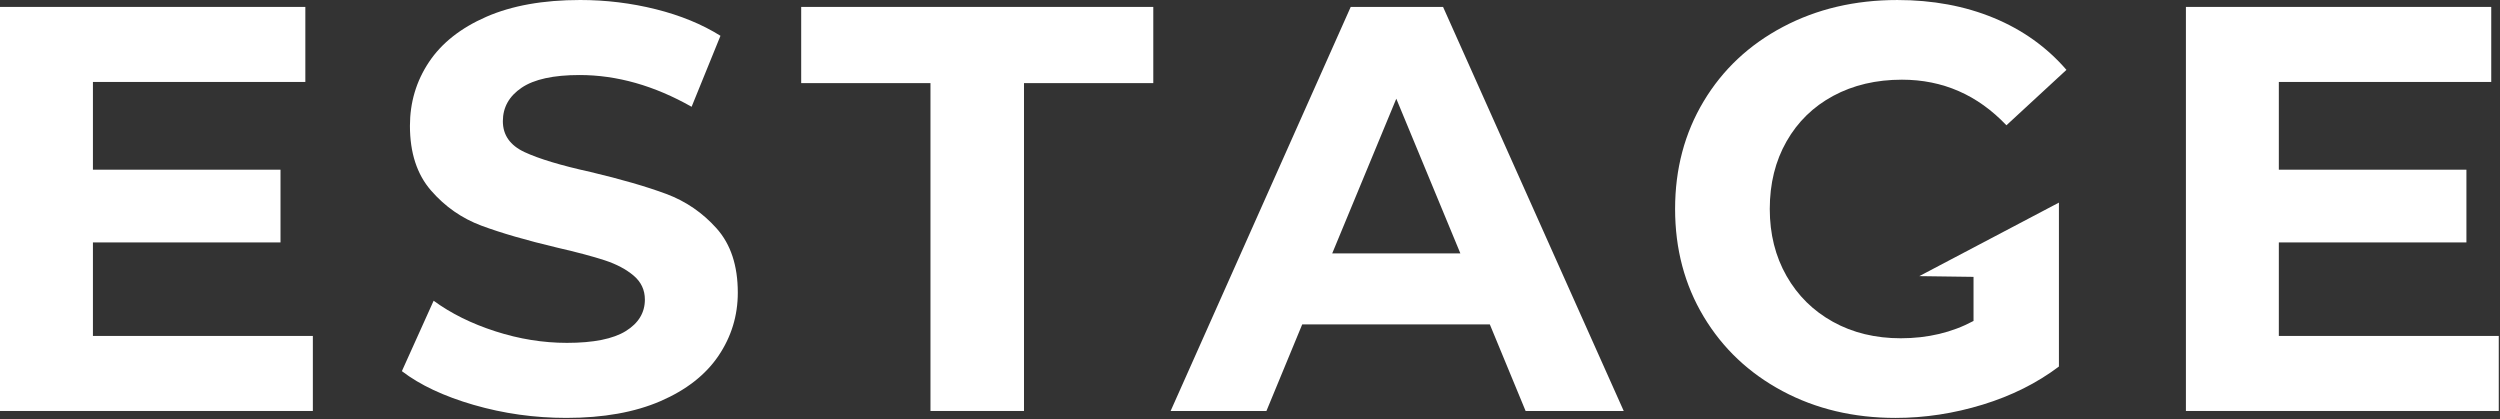 <?xml version="1.0" encoding="UTF-8"?> <svg xmlns="http://www.w3.org/2000/svg" width="1611" height="270" viewBox="0 0 1611 270" fill="none"><rect x="0" y="0" width="1611" height="270" fill="#333333" stroke="none"/><path d="M201.6 216.48V264.83H0V4.46H196.76V52.81H59.88V109.35H180.76V156.22H59.88V216.48H201.59H201.6Z" fill="white"></path><path d="M305.28 260.93C286.06 255.35 270.62 248.1 258.97 239.17L279.43 193.79C290.59 201.97 303.85 208.55 319.23 213.5C334.6 218.46 349.97 220.94 365.35 220.94C382.46 220.94 395.11 218.4 403.29 213.32C411.47 208.24 415.56 201.48 415.56 193.05C415.56 186.85 413.14 181.7 408.31 177.61C403.47 173.52 397.27 170.24 389.71 167.75C382.14 165.27 371.91 162.54 359.02 159.57C339.18 154.86 322.94 150.15 310.29 145.44C297.64 140.73 286.79 133.17 277.74 122.75C268.69 112.33 264.16 98.45 264.16 81.09C264.16 65.97 268.25 52.26 276.43 39.99C284.61 27.72 296.95 17.99 313.44 10.79C329.93 3.6 350.08 0 373.88 0C390.49 0 406.73 1.99 422.61 5.95C438.48 9.92 452.37 15.62 464.27 23.06L445.67 68.81C421.62 55.18 397.56 48.35 373.51 48.35C356.64 48.35 344.18 51.08 336.13 56.53C328.07 61.99 324.04 69.18 324.04 78.1C324.04 87.02 328.69 93.66 337.99 98C347.29 102.34 361.48 106.62 380.58 110.83C400.42 115.54 416.66 120.26 429.31 124.96C441.96 129.67 452.8 137.11 461.86 147.28C470.91 157.45 475.44 171.21 475.44 188.57C475.44 203.45 471.28 217.02 462.98 229.3C454.67 241.57 442.21 251.31 425.6 258.5C408.98 265.69 388.78 269.29 364.97 269.29C344.38 269.29 324.49 266.5 305.27 260.92L305.28 260.93Z" fill="white"></path><path d="M599.61 53.56H516.29V4.46H743.18V53.56H659.86V264.83H599.6V53.56H599.61Z" fill="white"></path><path d="M960.03 209.04H839.15L816.09 264.83H754.35L870.4 4.46H929.91L1046.33 264.83H983.1L960.04 209.04H960.03ZM941.06 163.29L899.77 63.61L858.48 163.29H941.05H941.06Z" fill="white"></path><path d="M1236.81 177.93L1326.77 130.56V236.19C1312.64 246.85 1296.27 255.04 1277.67 260.74C1259.07 266.44 1240.35 269.3 1221.51 269.3C1194.48 269.3 1170.18 263.53 1148.61 252C1127.04 240.47 1110.11 224.48 1097.84 204.02C1085.57 183.56 1079.43 160.44 1079.43 134.65C1079.43 108.86 1085.57 85.74 1097.84 65.28C1110.11 44.82 1127.16 28.83 1148.98 17.3C1170.8 5.77 1195.35 0.01 1222.63 0.01C1245.44 0.01 1266.15 3.86 1284.75 11.54C1303.35 19.23 1318.97 30.39 1331.62 45.02L1292.94 80.73C1274.34 61.15 1251.9 51.35 1225.62 51.35C1209 51.35 1194.25 54.83 1181.36 61.76C1168.46 68.71 1158.42 78.5 1151.23 91.14C1144.03 103.79 1140.44 118.29 1140.44 134.66C1140.44 150.78 1144.03 165.16 1151.23 177.81C1158.42 190.46 1168.4 200.31 1181.17 207.38C1193.94 214.45 1208.51 217.98 1224.87 217.98C1242.22 217.98 1257.85 214.26 1271.74 206.82V178.41L1236.83 177.94L1236.81 177.93Z" fill="white"></path><path d="M1610.2 216.48V264.83H1408.6V4.46H1605.36V52.81H1468.48V109.35H1589.36V156.22H1468.48V216.48H1610.19H1610.2Z" fill="white"></path></svg> 